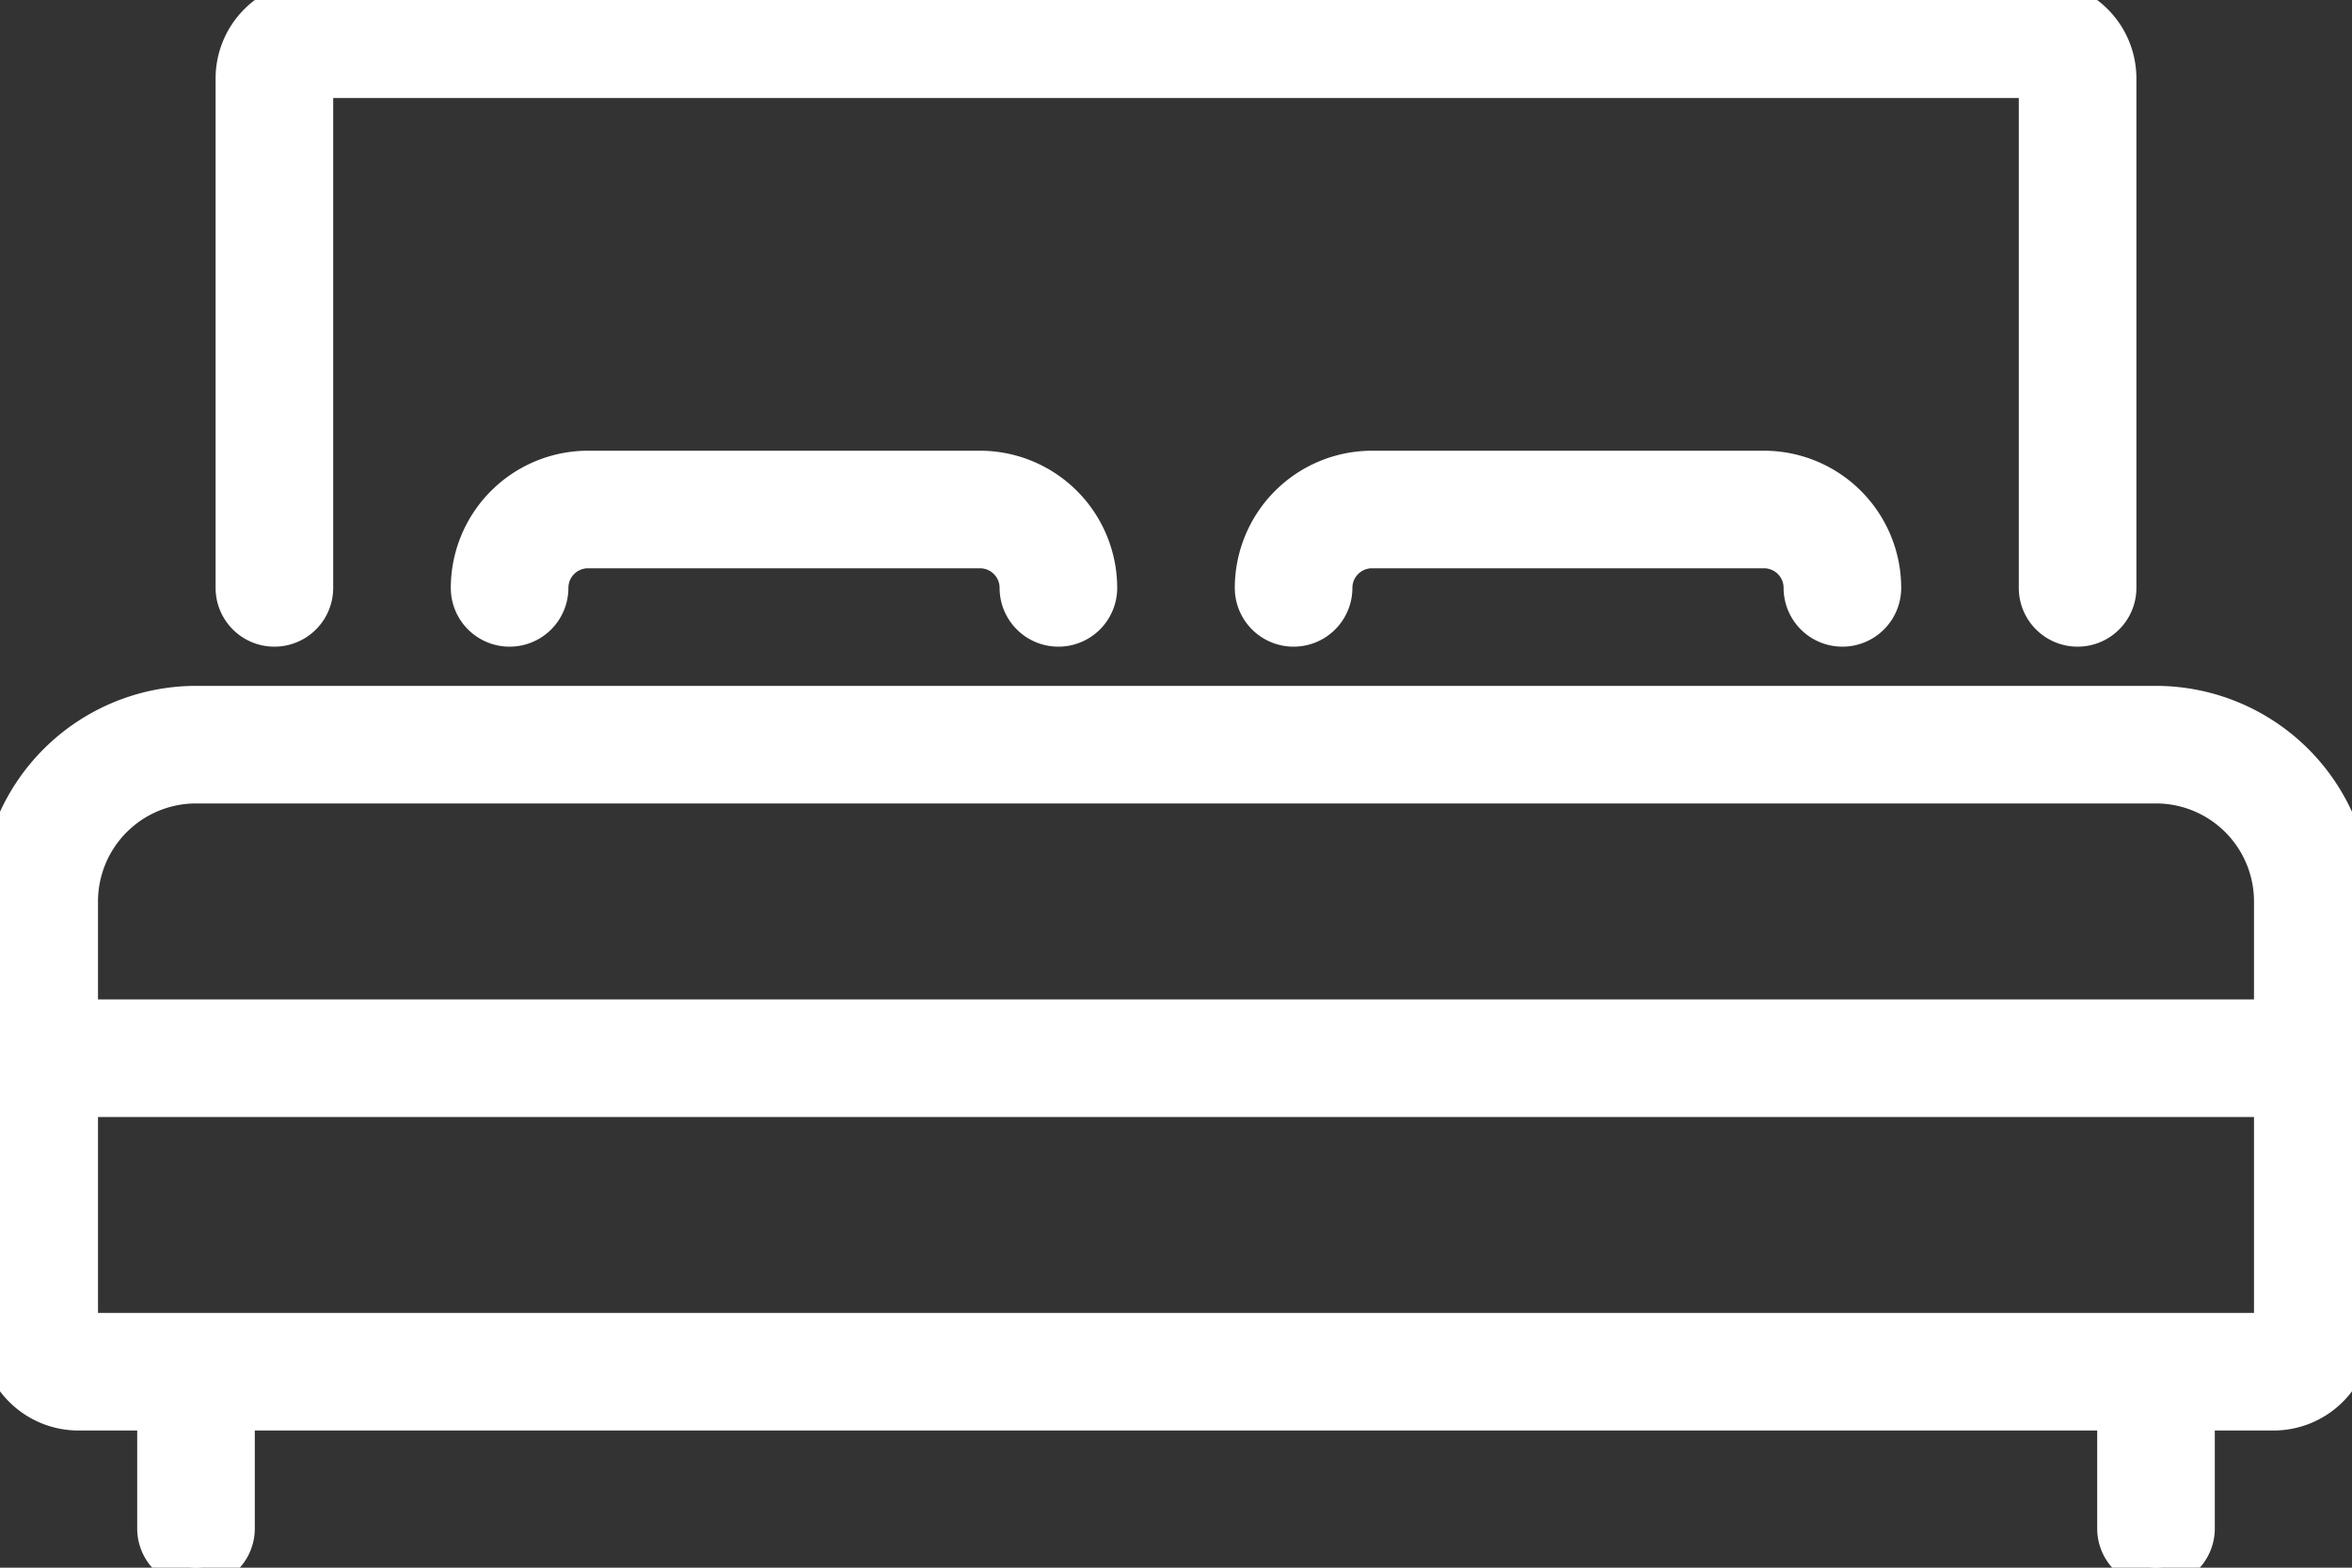<svg id="Gruppe_7369" data-name="Gruppe 7369" xmlns="http://www.w3.org/2000/svg" xmlns:xlink="http://www.w3.org/1999/xlink" width="30" height="20" viewBox="0 0 30 20">
  <rect x="0" y="0" width="30" height="20" fill="#333333" stroke="none"/>
  <defs>
    <clipPath id="clip-path">
      <rect id="Rechteck_3084" data-name="Rechteck 3084" width="30" height="20" fill="#fff" stroke="#fff" stroke-width="0.5"/>
    </clipPath>
  </defs>
  <g id="Gruppe_7368" data-name="Gruppe 7368" clip-path="url(#clip-path)">
    <path id="Pfad_14544" data-name="Pfad 14544" d="M3.5,8A.5.5,0,0,0,4,7.5V1H26V7.5a.5.5,0,0,0,1,0V1a1,1,0,0,0-1-1H4A1,1,0,0,0,3,1V7.5a.5.5,0,0,0,.5.5m24,1H2.5A2.5,2.5,0,0,0,0,11.5V17a1,1,0,0,0,1,1H2v1.5a.5.5,0,0,0,1,0V18H27v1.5a.5.5,0,0,0,1,0V18h1a1,1,0,0,0,1-1V11.5A2.5,2.5,0,0,0,27.5,9M1,11.5A1.5,1.5,0,0,1,2.5,10h25A1.5,1.5,0,0,1,29,11.5V13H1ZM1,17V14H29v3ZM7.5,6A1.5,1.5,0,0,0,6,7.5a.5.5,0,0,0,1,0A.5.5,0,0,1,7.5,7h5a.5.5,0,0,1,.5.5.5.5,0,0,0,1,0A1.5,1.5,0,0,0,12.5,6Zm10,0A1.5,1.5,0,0,0,16,7.5a.5.5,0,0,0,1,0,.5.5,0,0,1,.5-.5h5a.5.5,0,0,1,.5.5.5.5,0,0,0,1,0A1.5,1.5,0,0,0,22.5,6Z" fill="#fff"/>
    <path id="Pfad_14544_-_Kontur" data-name="Pfad 14544 - Kontur" d="M4-.25H26A1.251,1.251,0,0,1,27.25,1V7.5a.75.75,0,0,1-1.5,0V1.25H4.25V7.5a.75.75,0,0,1-1.5,0V1A1.251,1.251,0,0,1,4-.25Zm22.5,8a.25.25,0,0,0,.25-.25V1A.751.751,0,0,0,26,.25H4A.751.751,0,0,0,3.25,1V7.5a.25.25,0,0,0,.5,0V.75h22.5V7.5A.25.25,0,0,0,26.5,7.75Zm-19-2h5A1.752,1.752,0,0,1,14.25,7.5a.75.75,0,0,1-1.5,0,.25.25,0,0,0-.25-.25h-5a.25.25,0,0,0-.25.25.75.75,0,0,1-1.5,0A1.752,1.752,0,0,1,7.5,5.75Zm6,2a.25.25,0,0,0,.25-.25A1.251,1.251,0,0,0,12.5,6.25h-5A1.251,1.251,0,0,0,6.25,7.5a.25.25,0,0,0,.5,0,.751.751,0,0,1,.75-.75h5a.751.751,0,0,1,.75.75A.25.25,0,0,0,13.5,7.75Zm4-2h5A1.752,1.752,0,0,1,24.25,7.5a.75.75,0,0,1-1.5,0,.25.25,0,0,0-.25-.25h-5a.25.25,0,0,0-.25.25.75.75,0,0,1-1.5,0A1.752,1.752,0,0,1,17.5,5.75Zm6,2a.25.25,0,0,0,.25-.25A1.251,1.251,0,0,0,22.5,6.25h-5A1.251,1.251,0,0,0,16.25,7.5a.25.25,0,0,0,.5,0,.751.751,0,0,1,.75-.75h5a.751.751,0,0,1,.75.75A.25.25,0,0,0,23.5,7.75Zm-21,1h25a2.753,2.753,0,0,1,2.75,2.75V17A1.251,1.251,0,0,1,29,18.25h-.75V19.5a.75.75,0,0,1-1.5,0V18.25H3.25V19.5a.75.75,0,0,1-1.5,0V18.25H1A1.251,1.251,0,0,1-.25,17V11.5A2.753,2.753,0,0,1,2.5,8.75Zm26.5,9a.751.751,0,0,0,.75-.75V11.5A2.253,2.253,0,0,0,27.5,9.25H2.5A2.253,2.253,0,0,0,.25,11.5V17a.751.751,0,0,0,.75.75H2.25V19.5a.25.25,0,0,0,.5,0V17.75h24.5V19.5a.25.25,0,0,0,.5,0V17.75Zm-26.5-8h25a1.752,1.752,0,0,1,1.75,1.75v1.75H.75V11.5A1.752,1.752,0,0,1,2.5,9.75Zm26.25,3V11.5a1.251,1.251,0,0,0-1.25-1.25H2.5A1.251,1.251,0,0,0,1.25,11.5v1.25Zm-28,1h28.5v3.5H.75Zm28,.5H1.25v2.5h27.5Z" fill="#fff"/>
  </g>
</svg>
